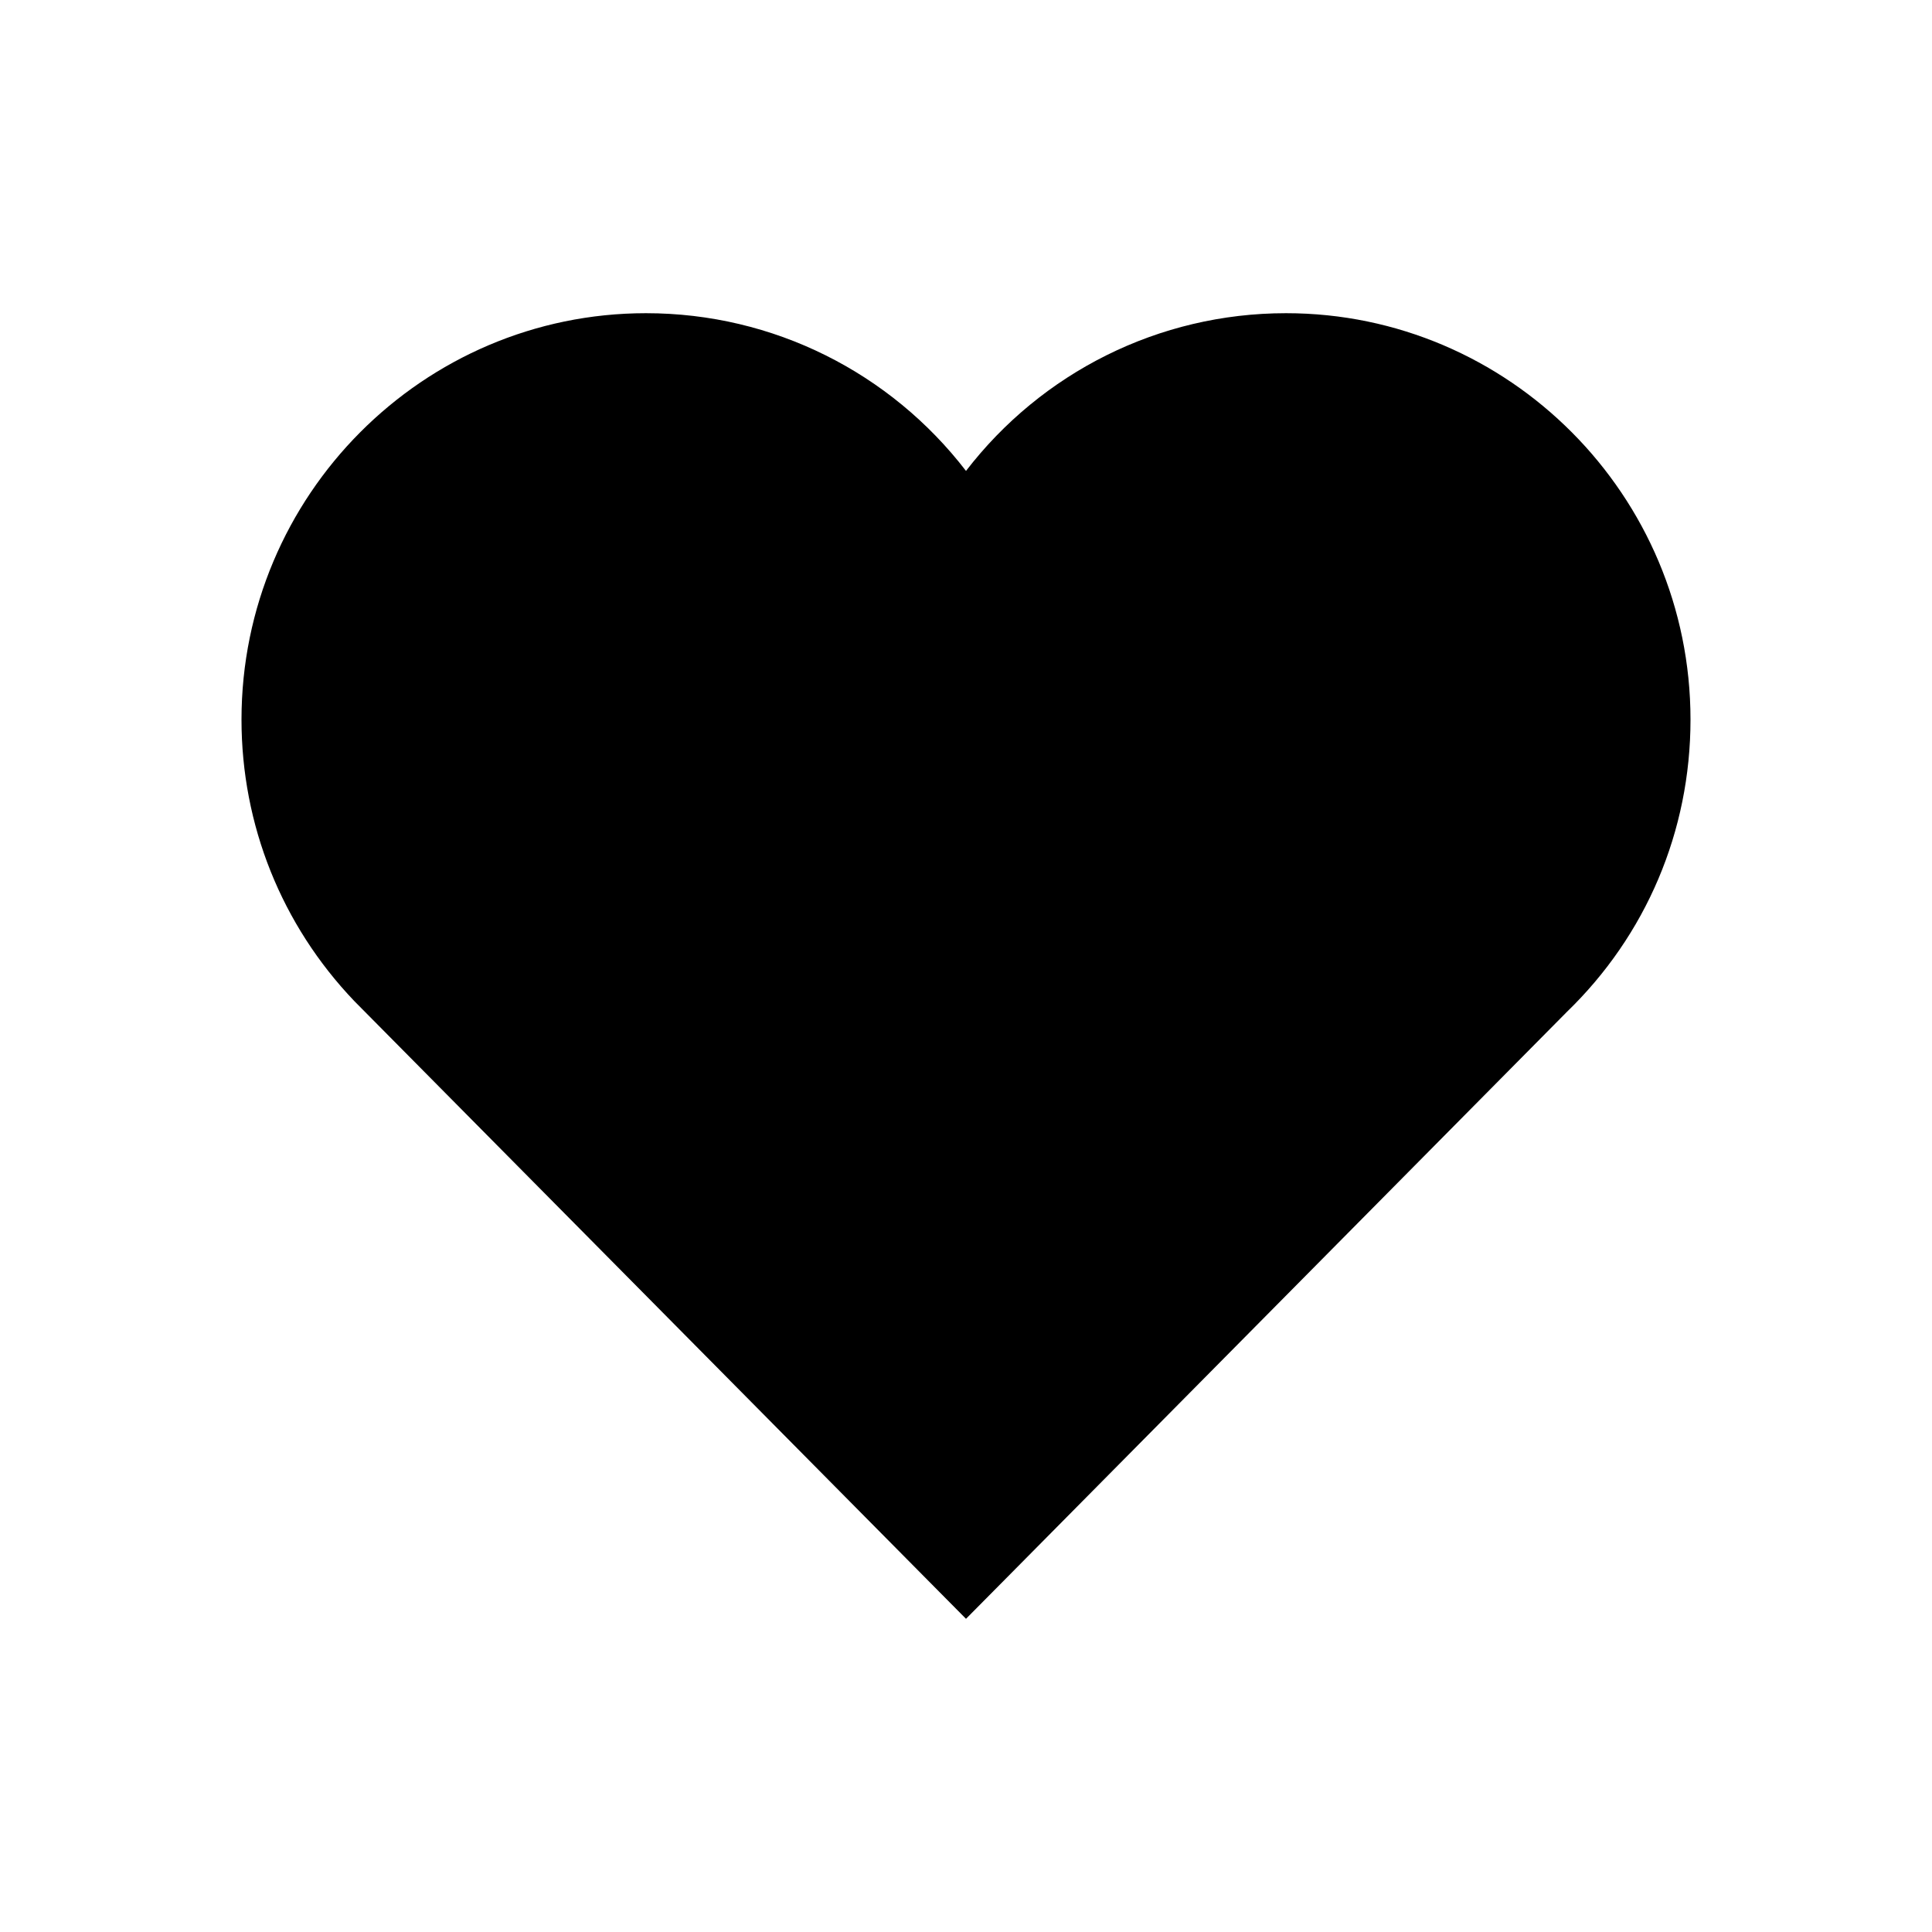 <svg xmlns:xlink="http://www.w3.org/1999/xlink" xmlns="http://www.w3.org/2000/svg" xml:space="preserve" width="24px" viewBox="0 0 512 512" version="1.1" style="enable-background:new 0 0 24 24;" id="Layer_1" height="24px"><path d="M340.8,83C307,83,276,98.8,256,124.8c-20-26-51-41.8-84.8-41.8C112.1,83,64,131.3,64,190.7c0,27.9,10.6,54.4,29.9,74.6  L245.1,418l10.9,11l10.9-11l148.3-149.8c21-20.3,32.8-47.9,32.8-77.5C448,131.3,399.9,83,340.8,83L340.8,83z"></path></svg>